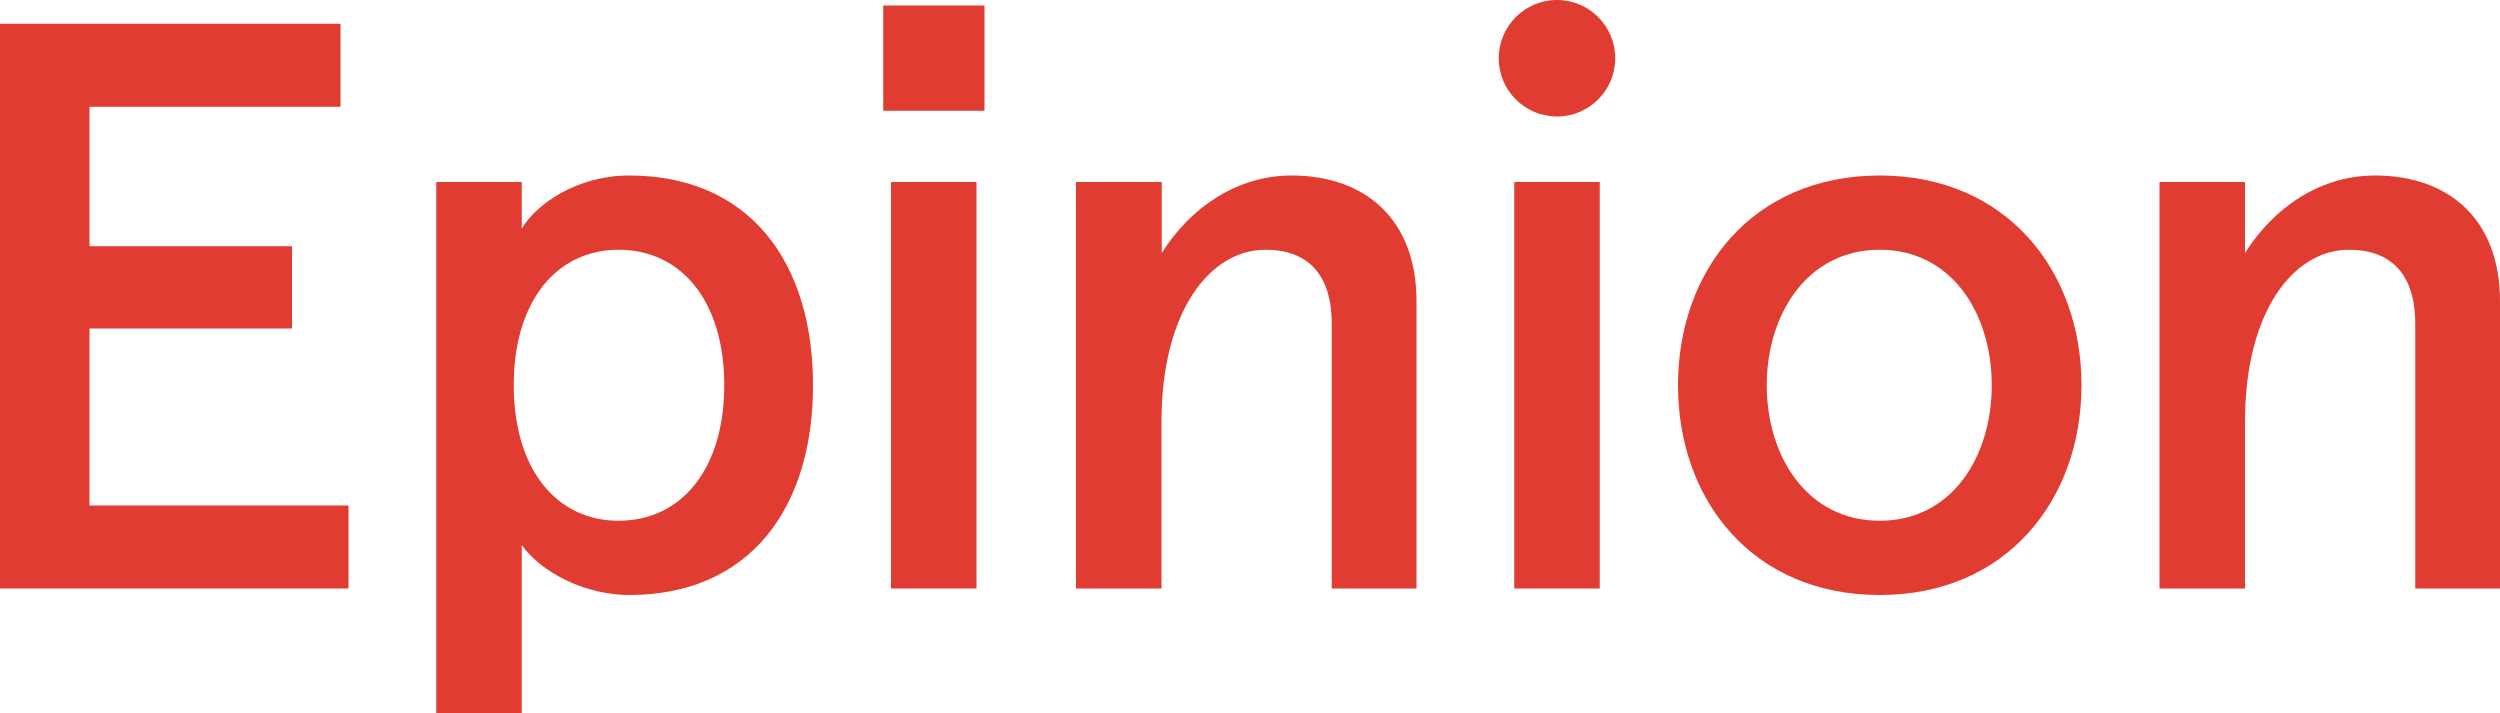 <?xml version="1.0" encoding="utf-8"?>
<!-- Generator: Adobe Illustrator 28.1.0, SVG Export Plug-In . SVG Version: 6.00 Build 0)  -->
<svg version="1.1" id="Layer_1" xmlns="http://www.w3.org/2000/svg" xmlns:xlink="http://www.w3.org/1999/xlink" x="0px" y="0px"
	 width="1000px" height="285.2px" viewBox="0 0 1000 285.2" style="enable-background:new 0 0 1000 285.2;"
	 xml:space="preserve">
<style type="text/css">
	.st0{fill:#E13C32;}
</style>
<path class="st0" d="M430.5,72.8h34.2v28.4c11.6-18.4,30.3-31,51.9-31
	c29.4,0,50,17.4,50,50.3v114.9h-33.9V129.6c0-20.3-10-29.7-26.5-29.7
	c-22.3,0-41.6,24.8-41.6,68.7v66.8h-34.2V72.8H430.5z"/>
<path class="st0" d="M671.2,154.1c0-45.8,29.7-83.9,80.7-83.9
	c50.7,0,80.7,38.1,80.7,83.9s-30,83.9-80.7,83.9
	C700.9,238,671.2,199.9,671.2,154.1z M796.7,154.1
	c0-28.4-15.8-54.2-44.8-54.2s-45.2,25.8-45.2,54.2
	s16.1,54.2,45.2,54.2C780.9,208.3,796.7,182.5,796.7,154.1z"/>
<g>
	<path class="st0" d="M605.7,72.8h34.2v162.6h-34.2V72.8z"/>
	<circle class="st0" cx="622.8" cy="23.3" r="23.3"/>
</g>
<path class="st0" d="M863.8,72.8H898v28.4c11.6-18.4,30.3-31,52-31
	c29.4,0,50,17.4,50,50.3v114.9h-33.9V129.6c0-20.3-10-29.7-26.5-29.7
	C917.3,99.9,898,124.7,898,168.6v66.8h-34.2V72.8z"/>
<g>
	<path class="st0" d="M356.4,72.8h34.2v162.6h-34.2V72.8z"/>
	<rect x="353.3" y="2.2" class="st0" width="40.5" height="42.1"/>
</g>
<path class="st0" d="M174.5,72.8h34.2v9V91.5C214.5,81.5,231,70.2,251.6,70.2
	C300,70.2,325.2,105,325.2,154.1S300,238,251.6,238
	c-17.1,0-34.9-8.7-42.9-20v9.7v57.5h-34.2L174.5,72.8L174.5,72.8z
	 M289.7,154.1c0-33.6-17.1-54.2-42.3-54.2
	C222.6,99.9,205.5,120.5,205.5,154.1s17.1,54.2,41.9,54.2
	C272.6,208.3,289.7,187.6,289.7,154.1z"/>
<path class="st0" d="M0,9.5h136.2v33.2H35.8V98.5h81v32.9h-81v70.8h103.6v33.2H0V9.5z"/>
</svg>
